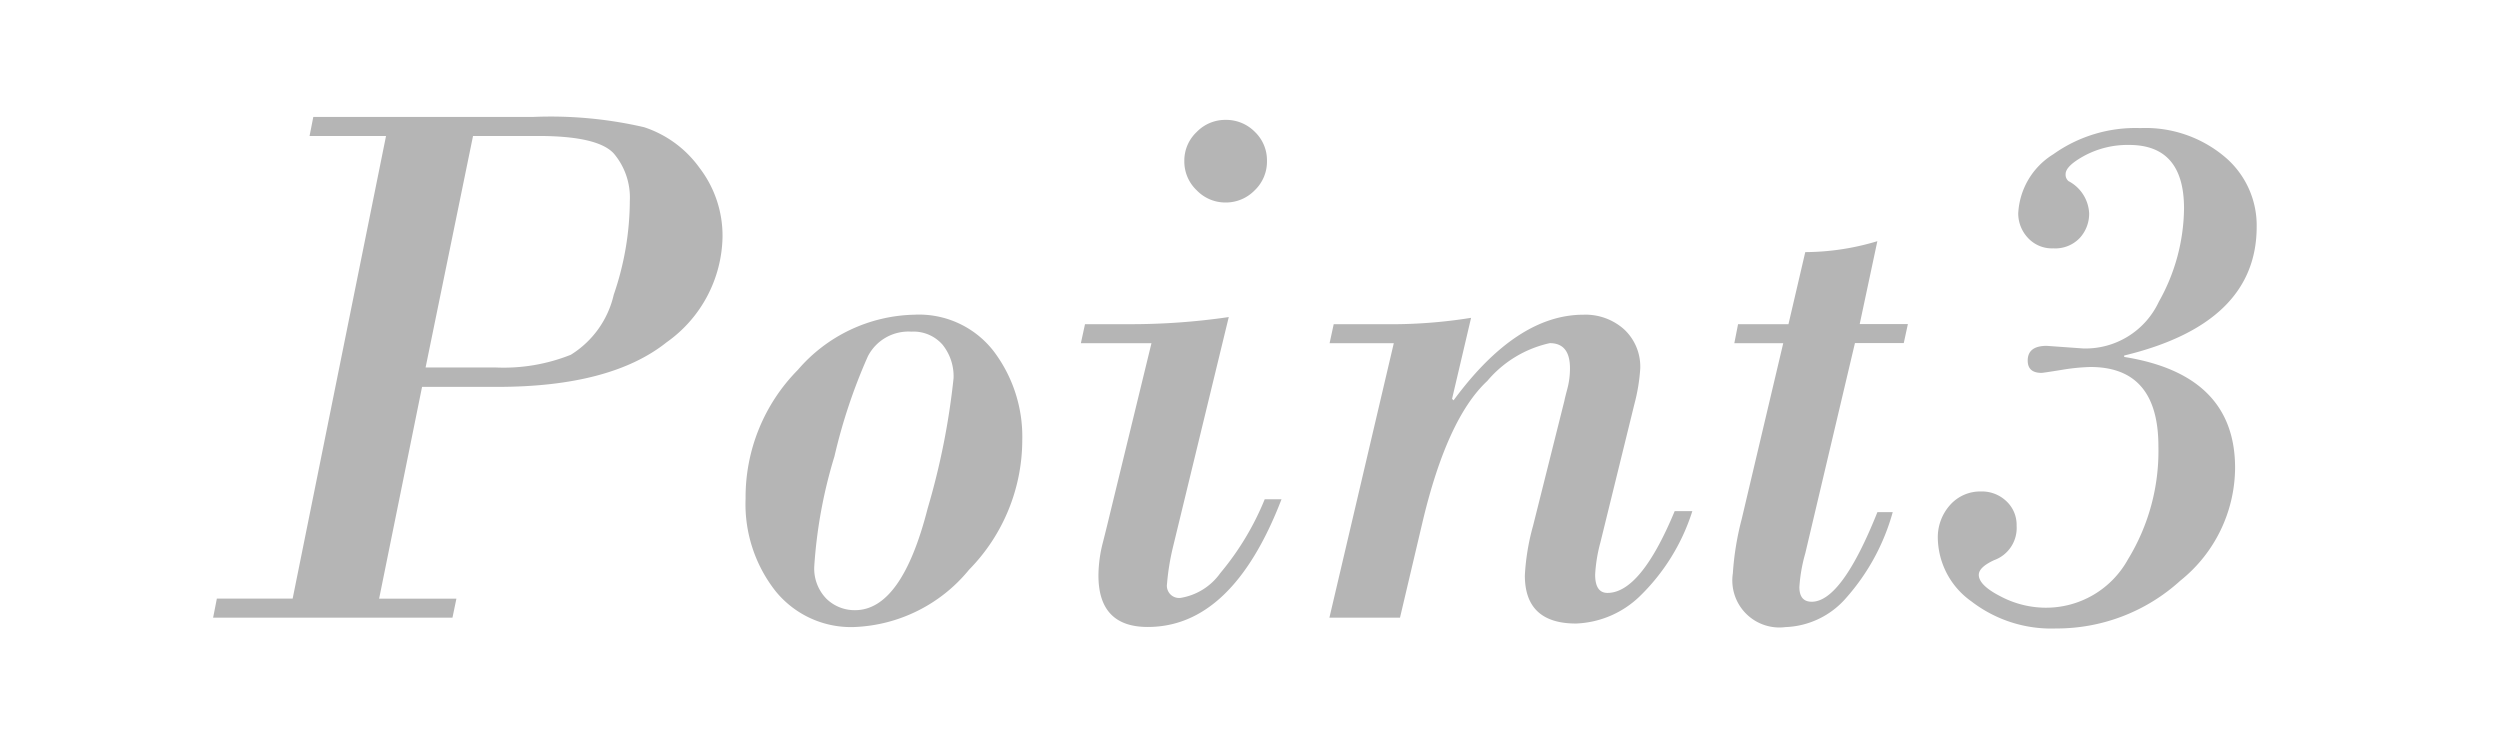 <svg xmlns="http://www.w3.org/2000/svg" xmlns:xlink="http://www.w3.org/1999/xlink" width="85" height="25" viewBox="0 0 85 25">
  <defs>
    <clipPath id="clip-path">
      <rect id="長方形_3433" data-name="長方形 3433" width="85" height="25" transform="translate(1327 1380)" fill="rgba(255,255,255,0)" stroke="#707070" stroke-width="1"/>
    </clipPath>
  </defs>
  <g id="point_ttl3" transform="translate(-1327 -1380)" clip-path="url(#clip-path)">
    <path id="パス_2044" data-name="パス 2044" d="M-28.875-16.377h-2.6l.127-.647h7.465a14.128,14.128,0,0,1,3.783.349,3.764,3.764,0,0,1,1.885,1.384,3.789,3.789,0,0,1,.781,2.342,4.481,4.481,0,0,1-1.9,3.586q-1.9,1.517-5.764,1.517h-2.552l-1.46,7.2h2.628L-26.616,0h-8.138l.127-.647h2.577Zm5.167,0h-2.209L-27.53-8.506h2.374a6.145,6.145,0,0,0,2.564-.432,3.258,3.258,0,0,0,1.46-2.044,9.893,9.893,0,0,0,.546-3.187,2.319,2.319,0,0,0-.54-1.606Q-21.665-16.377-23.708-16.377ZM-16.65-4.05a6.152,6.152,0,0,1,1.777-4.374A5.364,5.364,0,0,1-10.912-10.3,3.209,3.209,0,0,1-8.2-9.039,4.817,4.817,0,0,1-7.243-6.03a6.3,6.3,0,0,1-1.809,4.4,5.3,5.3,0,0,1-3.9,1.949A3.3,3.3,0,0,1-15.641-.914,4.785,4.785,0,0,1-16.65-4.05Zm7.071-4.088A1.712,1.712,0,0,0-9.953-9.28a1.31,1.31,0,0,0-1.06-.444,1.551,1.551,0,0,0-1.479.838,18.765,18.765,0,0,0-1.136,3.4,16.378,16.378,0,0,0-.686,3.726A1.467,1.467,0,0,0-13.9-.641a1.373,1.373,0,0,0,.971.387q1.587,0,2.469-3.459A24.749,24.749,0,0,0-9.579-8.138Zm7.846-7.389a1.333,1.333,0,0,1,.419-.984,1.35,1.35,0,0,1,.978-.413,1.369,1.369,0,0,1,1,.406,1.337,1.337,0,0,1,.413.99,1.348,1.348,0,0,1-.419,1,1.364,1.364,0,0,1-.99.413,1.35,1.35,0,0,1-.978-.413A1.348,1.348,0,0,1-1.733-15.526ZM-.222-10.22l-1.9,7.833a8.142,8.142,0,0,0-.2,1.244.415.415,0,0,0,.47.47A2.063,2.063,0,0,0-.508-1.517,9.458,9.458,0,0,0,1-4.024h.571Q-.1.317-2.977.317q-1.676,0-1.676-1.752A4.573,4.573,0,0,1-4.5-2.564q.152-.6.241-.978L-2.85-9.331h-2.4l.14-.647h1.473A22.921,22.921,0,0,0-.222-10.22Zm8.239.025L7.37-7.439l.051.051Q9.566-10.3,11.838-10.3a1.966,1.966,0,0,1,1.384.5,1.731,1.731,0,0,1,.546,1.339,6.256,6.256,0,0,1-.2,1.206l-1.155,4.7a5.192,5.192,0,0,0-.178,1.092q0,.622.419.622,1.13,0,2.285-2.78h.6a6.955,6.955,0,0,1-1.8,2.907A3.293,3.293,0,0,1,11.584.2Q9.845.2,9.845-1.435a7.8,7.8,0,0,1,.279-1.688l1.066-4.253q.013-.076.1-.406a2.675,2.675,0,0,0,.089-.7q0-.851-.686-.851A3.861,3.861,0,0,0,8.569-8.049Q7.192-6.767,6.354-3.2L5.6,0h-2.4L5.389-9.331H3.206l.14-.647H5.059A17.009,17.009,0,0,0,8.017-10.194ZM21.83-12.8l-.6,2.818h1.638l-.14.647H21.068L19.379-2.184a5.383,5.383,0,0,0-.2,1.143q0,.5.419.5,1.016,0,2.234-3.047h.521A7.336,7.336,0,0,1,20.776-.679a2.861,2.861,0,0,1-2.069,1,1.6,1.6,0,0,1-1.79-1.828,9.746,9.746,0,0,1,.3-1.841L18.63-9.331H16.967l.127-.647h1.714l.571-2.45A8.575,8.575,0,0,0,21.83-12.8Zm8.392,3.885v.051q3.771.6,3.771,3.771a4.945,4.945,0,0,1-1.86,3.834A6.24,6.24,0,0,1,27.911.368a4.447,4.447,0,0,1-2.882-.92,2.687,2.687,0,0,1-1.143-2.126,1.644,1.644,0,0,1,.419-1.155,1.369,1.369,0,0,1,1.054-.457,1.2,1.2,0,0,1,.857.33,1.1,1.1,0,0,1,.349.838A1.162,1.162,0,0,1,25.8-1.955q-.521.241-.521.5,0,.355.749.736a3.3,3.3,0,0,0,1.511.381,3.179,3.179,0,0,0,2.812-1.644,7.057,7.057,0,0,0,1.035-3.84q0-2.7-2.311-2.7a6.909,6.909,0,0,0-.99.1q-.622.1-.673.1-.47,0-.47-.419,0-.5.647-.5l1.244.089A2.752,2.752,0,0,0,31.4-10.74a6.578,6.578,0,0,0,.857-3.174q0-2.158-1.866-2.158a3.109,3.109,0,0,0-1.5.355q-.66.355-.66.635a.282.282,0,0,0,.1.241,1.305,1.305,0,0,1,.7,1.092,1.217,1.217,0,0,1-.317.838,1.145,1.145,0,0,1-.9.355,1.109,1.109,0,0,1-.87-.362,1.211,1.211,0,0,1-.324-.832,2.51,2.51,0,0,1,1.193-2.006,4.814,4.814,0,0,1,2.958-.889,4.184,4.184,0,0,1,2.856.965,3.045,3.045,0,0,1,1.1,2.387Q34.728-10,30.221-8.912Z" transform="translate(1369 1401)" fill="#b5b5b5"/>
  </g>
</svg>
